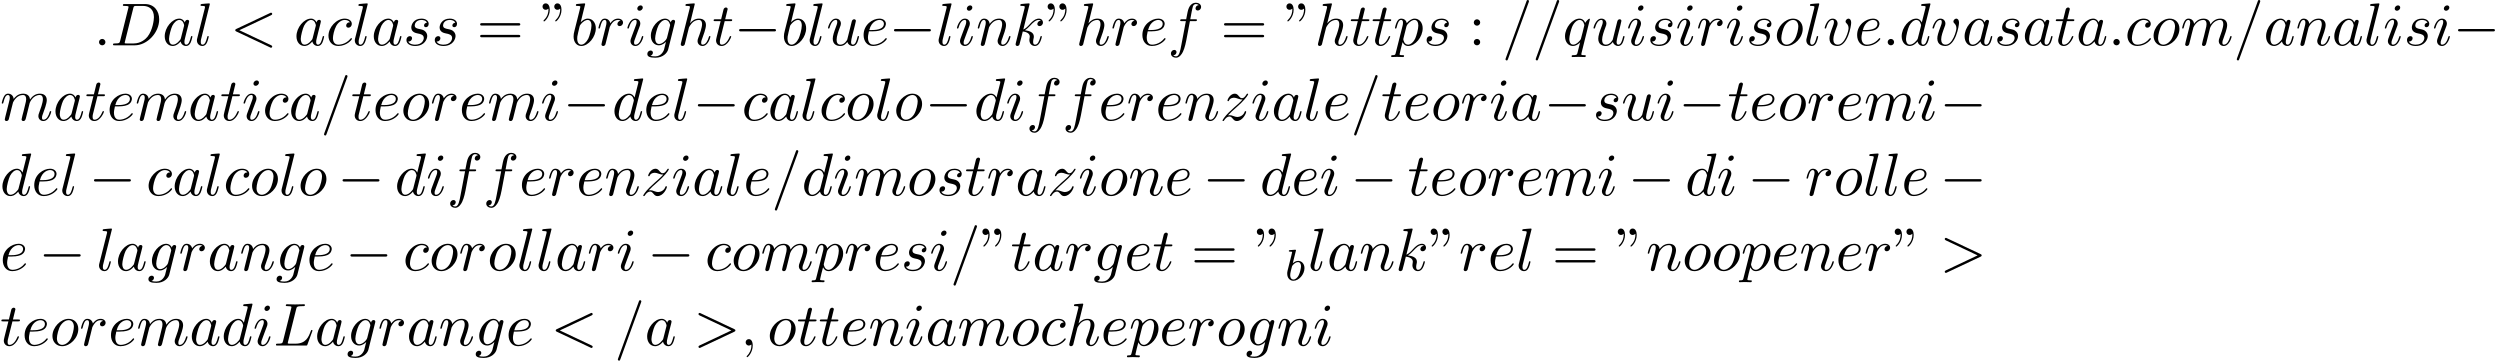 <?xml version='1.0' encoding='UTF-8'?>
<!-- This file was generated by dvisvgm 2.13.3 -->
<svg version='1.1' xmlns='http://www.w3.org/2000/svg' xmlns:xlink='http://www.w3.org/1999/xlink' width='451.316pt' height='65.106pt' viewBox='53.798 60.56 451.316 65.106'>
<defs>
<path id='g1-98' d='M1.945-5.292C1.953-5.308 1.977-5.412 1.977-5.42C1.977-5.46 1.945-5.531 1.849-5.531C1.817-5.531 1.57-5.507 1.387-5.491L.94-5.46C.765-5.444 .685-5.436 .685-5.292C.685-5.181 .797-5.181 .893-5.181C1.275-5.181 1.275-5.133 1.275-5.061C1.275-5.013 1.196-4.694 1.148-4.511L.454-1.737C.391-1.467 .391-1.347 .391-1.211C.391-.391 .893 .08 1.506 .08C2.487 .08 3.507-1.052 3.507-2.208C3.507-2.997 2.997-3.515 2.359-3.515C1.913-3.515 1.57-3.228 1.395-3.076L1.945-5.292ZM1.506-.143C1.219-.143 .933-.367 .933-.948C.933-1.164 .964-1.363 1.06-1.745C1.116-1.977 1.172-2.2 1.235-2.431C1.275-2.574 1.275-2.59 1.371-2.71C1.642-3.045 2-3.292 2.335-3.292C2.734-3.292 2.885-2.901 2.885-2.542C2.885-2.248 2.71-1.395 2.471-.925C2.264-.494 1.881-.143 1.506-.143Z'/>
<path id='g0-0' d='M7.189-2.509C7.375-2.509 7.571-2.509 7.571-2.727S7.375-2.945 7.189-2.945H1.287C1.102-2.945 .905-2.945 .905-2.727S1.102-2.509 1.287-2.509H7.189Z'/>
<path id='g2-58' d='M2.095-.578C2.095-.895 1.833-1.156 1.516-1.156S.938-.895 .938-.578S1.2 0 1.516 0S2.095-.262 2.095-.578Z'/>
<path id='g2-59' d='M2.215-.011C2.215-.731 1.942-1.156 1.516-1.156C1.156-1.156 .938-.884 .938-.578C.938-.284 1.156 0 1.516 0C1.647 0 1.789-.044 1.898-.142C1.931-.164 1.942-.175 1.953-.175S1.975-.164 1.975-.011C1.975 .796 1.593 1.451 1.233 1.811C1.113 1.931 1.113 1.953 1.113 1.985C1.113 2.062 1.167 2.105 1.222 2.105C1.342 2.105 2.215 1.265 2.215-.011Z'/>
<path id='g2-60' d='M7.364-5.433C7.495-5.498 7.571-5.553 7.571-5.673S7.473-5.891 7.353-5.891C7.32-5.891 7.298-5.891 7.156-5.815L1.113-2.967C.993-2.913 .905-2.858 .905-2.727S.993-2.542 1.113-2.487L7.156 .36C7.298 .436 7.32 .436 7.353 .436C7.473 .436 7.571 .338 7.571 .218S7.495 .044 7.364-.022L1.636-2.727L7.364-5.433Z'/>
<path id='g2-61' d='M4.789-7.767C4.844-7.909 4.844-7.953 4.844-7.964C4.844-8.084 4.745-8.182 4.625-8.182C4.549-8.182 4.473-8.149 4.44-8.084L.655 2.313C.6 2.455 .6 2.498 .6 2.509C.6 2.629 .698 2.727 .818 2.727C.96 2.727 .993 2.651 1.058 2.465L4.789-7.767Z'/>
<path id='g2-62' d='M7.364-2.487C7.484-2.542 7.571-2.596 7.571-2.727S7.484-2.913 7.364-2.967L1.32-5.815C1.178-5.891 1.156-5.891 1.124-5.891C1.004-5.891 .905-5.793 .905-5.673C.905-5.575 .96-5.509 1.113-5.433L6.84-2.727L1.113-.022C.96 .055 .905 .12 .905 .218C.905 .338 1.004 .436 1.124 .436C1.156 .436 1.178 .436 1.32 .36L7.364-2.487Z'/>
<path id='g2-68' d='M1.735-.851C1.625-.425 1.604-.338 .742-.338C.556-.338 .436-.338 .436-.131C.436 0 .535 0 .742 0H4.353C6.622 0 8.771-2.302 8.771-4.691C8.771-6.229 7.844-7.451 6.207-7.451H2.542C2.335-7.451 2.215-7.451 2.215-7.244C2.215-7.113 2.313-7.113 2.531-7.113C2.673-7.113 2.869-7.102 3-7.091C3.175-7.069 3.24-7.036 3.24-6.916C3.24-6.873 3.229-6.84 3.196-6.709L1.735-.851ZM4.091-6.698C4.189-7.08 4.211-7.113 4.68-7.113H5.847C6.916-7.113 7.822-6.535 7.822-5.095C7.822-4.56 7.604-2.771 6.676-1.571C6.36-1.167 5.498-.338 4.156-.338H2.924C2.771-.338 2.749-.338 2.684-.349C2.575-.36 2.542-.371 2.542-.458C2.542-.491 2.542-.513 2.596-.709L4.091-6.698Z'/>
<path id='g2-76' d='M4.08-6.6C4.178-6.993 4.211-7.113 5.236-7.113C5.564-7.113 5.651-7.113 5.651-7.32C5.651-7.451 5.531-7.451 5.476-7.451C5.116-7.451 4.222-7.418 3.862-7.418C3.535-7.418 2.738-7.451 2.411-7.451C2.335-7.451 2.204-7.451 2.204-7.233C2.204-7.113 2.302-7.113 2.509-7.113C2.531-7.113 2.738-7.113 2.924-7.091C3.12-7.069 3.218-7.058 3.218-6.916C3.218-6.873 3.207-6.84 3.175-6.709L1.713-.851C1.604-.425 1.582-.338 .72-.338C.535-.338 .425-.338 .425-.12C.425 0 .524 0 .72 0H5.771C6.033 0 6.044 0 6.109-.185L6.971-2.542C7.015-2.662 7.015-2.684 7.015-2.695C7.015-2.738 6.982-2.815 6.884-2.815S6.775-2.76 6.698-2.585C6.327-1.582 5.847-.338 3.96-.338H2.935C2.782-.338 2.76-.338 2.695-.349C2.585-.36 2.553-.371 2.553-.458C2.553-.491 2.553-.513 2.607-.709L4.08-6.6Z'/>
<path id='g2-97' d='M4.069-4.124C3.873-4.527 3.556-4.822 3.065-4.822C1.789-4.822 .436-3.218 .436-1.625C.436-.6 1.036 .12 1.887 .12C2.105 .12 2.651 .076 3.305-.698C3.393-.24 3.775 .12 4.298 .12C4.68 .12 4.931-.131 5.105-.48C5.291-.873 5.433-1.538 5.433-1.56C5.433-1.669 5.335-1.669 5.302-1.669C5.193-1.669 5.182-1.625 5.149-1.473C4.964-.764 4.767-.12 4.32-.12C4.025-.12 3.993-.404 3.993-.622C3.993-.862 4.015-.949 4.135-1.429C4.255-1.887 4.276-1.996 4.375-2.411L4.767-3.938C4.844-4.244 4.844-4.265 4.844-4.309C4.844-4.495 4.713-4.604 4.527-4.604C4.265-4.604 4.102-4.364 4.069-4.124ZM3.36-1.298C3.305-1.102 3.305-1.08 3.142-.895C2.662-.295 2.215-.12 1.909-.12C1.364-.12 1.211-.72 1.211-1.145C1.211-1.691 1.56-3.033 1.811-3.535C2.149-4.178 2.64-4.582 3.076-4.582C3.785-4.582 3.938-3.687 3.938-3.622S3.916-3.491 3.905-3.436L3.36-1.298Z'/>
<path id='g2-98' d='M2.607-7.451C2.607-7.462 2.607-7.571 2.465-7.571C2.215-7.571 1.418-7.484 1.135-7.462C1.047-7.451 .927-7.44 .927-7.244C.927-7.113 1.025-7.113 1.189-7.113C1.713-7.113 1.735-7.036 1.735-6.927C1.735-6.851 1.636-6.48 1.582-6.251L.687-2.695C.556-2.149 .513-1.975 .513-1.593C.513-.556 1.091 .12 1.898 .12C3.185 .12 4.527-1.505 4.527-3.076C4.527-4.069 3.949-4.822 3.076-4.822C2.575-4.822 2.127-4.505 1.8-4.167L2.607-7.451ZM1.582-3.327C1.647-3.567 1.647-3.589 1.745-3.709C2.28-4.418 2.771-4.582 3.055-4.582C3.447-4.582 3.742-4.255 3.742-3.556C3.742-2.913 3.382-1.658 3.185-1.244C2.825-.513 2.324-.12 1.898-.12C1.527-.12 1.167-.415 1.167-1.222C1.167-1.429 1.167-1.636 1.342-2.324L1.582-3.327Z'/>
<path id='g2-99' d='M4.32-4.145C4.145-4.145 3.993-4.145 3.84-3.993C3.665-3.829 3.644-3.644 3.644-3.567C3.644-3.305 3.84-3.185 4.047-3.185C4.364-3.185 4.658-3.447 4.658-3.884C4.658-4.418 4.145-4.822 3.371-4.822C1.898-4.822 .447-3.262 .447-1.724C.447-.742 1.08 .12 2.215 .12C3.775 .12 4.691-1.036 4.691-1.167C4.691-1.233 4.625-1.309 4.56-1.309C4.505-1.309 4.484-1.287 4.418-1.2C3.556-.12 2.367-.12 2.236-.12C1.549-.12 1.255-.655 1.255-1.309C1.255-1.756 1.473-2.815 1.844-3.491C2.182-4.113 2.782-4.582 3.382-4.582C3.753-4.582 4.167-4.44 4.32-4.145Z'/>
<path id='g2-100' d='M5.629-7.451C5.629-7.462 5.629-7.571 5.487-7.571C5.324-7.571 4.287-7.473 4.102-7.451C4.015-7.44 3.949-7.385 3.949-7.244C3.949-7.113 4.047-7.113 4.211-7.113C4.735-7.113 4.756-7.036 4.756-6.927L4.724-6.709L4.069-4.124C3.873-4.527 3.556-4.822 3.065-4.822C1.789-4.822 .436-3.218 .436-1.625C.436-.6 1.036 .12 1.887 .12C2.105 .12 2.651 .076 3.305-.698C3.393-.24 3.775 .12 4.298 .12C4.68 .12 4.931-.131 5.105-.48C5.291-.873 5.433-1.538 5.433-1.56C5.433-1.669 5.335-1.669 5.302-1.669C5.193-1.669 5.182-1.625 5.149-1.473C4.964-.764 4.767-.12 4.32-.12C4.025-.12 3.993-.404 3.993-.622C3.993-.884 4.015-.96 4.058-1.145L5.629-7.451ZM3.36-1.298C3.305-1.102 3.305-1.08 3.142-.895C2.662-.295 2.215-.12 1.909-.12C1.364-.12 1.211-.72 1.211-1.145C1.211-1.691 1.56-3.033 1.811-3.535C2.149-4.178 2.64-4.582 3.076-4.582C3.785-4.582 3.938-3.687 3.938-3.622S3.916-3.491 3.905-3.436L3.36-1.298Z'/>
<path id='g2-101' d='M2.04-2.52C2.356-2.52 3.164-2.542 3.709-2.771C4.473-3.098 4.527-3.742 4.527-3.895C4.527-4.375 4.113-4.822 3.36-4.822C2.149-4.822 .502-3.764 .502-1.855C.502-.742 1.145 .12 2.215 .12C3.775 .12 4.691-1.036 4.691-1.167C4.691-1.233 4.625-1.309 4.56-1.309C4.505-1.309 4.484-1.287 4.418-1.2C3.556-.12 2.367-.12 2.236-.12C1.385-.12 1.287-1.036 1.287-1.385C1.287-1.516 1.298-1.855 1.462-2.52H2.04ZM1.527-2.76C1.953-4.418 3.076-4.582 3.36-4.582C3.873-4.582 4.167-4.265 4.167-3.895C4.167-2.76 2.422-2.76 1.975-2.76H1.527Z'/>
<path id='g2-102' d='M4.004-4.364H4.942C5.16-4.364 5.269-4.364 5.269-4.582C5.269-4.702 5.16-4.702 4.975-4.702H4.069L4.298-5.945C4.342-6.175 4.495-6.949 4.56-7.08C4.658-7.287 4.844-7.451 5.073-7.451C5.116-7.451 5.4-7.451 5.607-7.255C5.127-7.211 5.018-6.829 5.018-6.665C5.018-6.415 5.215-6.284 5.422-6.284C5.705-6.284 6.022-6.524 6.022-6.938C6.022-7.44 5.52-7.691 5.073-7.691C4.702-7.691 4.015-7.495 3.687-6.415C3.622-6.185 3.589-6.076 3.327-4.702H2.575C2.367-4.702 2.247-4.702 2.247-4.495C2.247-4.364 2.345-4.364 2.553-4.364H3.273L2.455-.055C2.258 1.004 2.073 1.996 1.505 1.996C1.462 1.996 1.189 1.996 .982 1.8C1.484 1.767 1.582 1.375 1.582 1.211C1.582 .96 1.385 .829 1.178 .829C.895 .829 .578 1.069 .578 1.484C.578 1.975 1.058 2.236 1.505 2.236C2.105 2.236 2.542 1.593 2.738 1.178C3.087 .491 3.338-.829 3.349-.905L4.004-4.364Z'/>
<path id='g2-103' d='M5.138-4.113C5.149-4.178 5.171-4.233 5.171-4.309C5.171-4.495 5.04-4.604 4.855-4.604C4.745-4.604 4.451-4.527 4.407-4.135C4.211-4.538 3.829-4.822 3.393-4.822C2.149-4.822 .796-3.295 .796-1.724C.796-.644 1.462 0 2.247 0C2.891 0 3.404-.513 3.513-.633L3.524-.622C3.295 .349 3.164 .796 3.164 .818C3.12 .916 2.749 1.996 1.593 1.996C1.385 1.996 1.025 1.985 .72 1.887C1.047 1.789 1.167 1.505 1.167 1.32C1.167 1.145 1.047 .938 .753 .938C.513 .938 .164 1.135 .164 1.571C.164 2.018 .567 2.236 1.615 2.236C2.978 2.236 3.764 1.385 3.927 .731L5.138-4.113ZM3.72-1.396C3.655-1.113 3.404-.84 3.164-.633C2.935-.436 2.596-.24 2.28-.24C1.735-.24 1.571-.807 1.571-1.244C1.571-1.767 1.887-3.055 2.182-3.611C2.476-4.145 2.945-4.582 3.404-4.582C4.124-4.582 4.276-3.698 4.276-3.644S4.255-3.524 4.244-3.48L3.72-1.396Z'/>
<path id='g2-104' d='M3.131-7.451C3.131-7.462 3.131-7.571 2.989-7.571C2.738-7.571 1.942-7.484 1.658-7.462C1.571-7.451 1.451-7.44 1.451-7.244C1.451-7.113 1.549-7.113 1.713-7.113C2.236-7.113 2.258-7.036 2.258-6.927L2.225-6.709L.644-.425C.6-.273 .6-.251 .6-.185C.6 .065 .818 .12 .916 .12C1.091 .12 1.265-.011 1.32-.164L1.527-.993L1.767-1.975C1.833-2.215 1.898-2.455 1.953-2.705C1.975-2.771 2.062-3.131 2.073-3.196C2.105-3.295 2.444-3.905 2.815-4.2C3.055-4.375 3.393-4.582 3.862-4.582S4.451-4.211 4.451-3.818C4.451-3.229 4.036-2.04 3.775-1.375C3.687-1.124 3.633-.993 3.633-.775C3.633-.262 4.015 .12 4.527 .12C5.553 .12 5.956-1.473 5.956-1.56C5.956-1.669 5.858-1.669 5.825-1.669C5.716-1.669 5.716-1.636 5.662-1.473C5.498-.895 5.149-.12 4.549-.12C4.364-.12 4.287-.229 4.287-.48C4.287-.753 4.385-1.015 4.484-1.255C4.658-1.724 5.149-3.022 5.149-3.655C5.149-4.364 4.713-4.822 3.895-4.822C3.207-4.822 2.684-4.484 2.28-3.982L3.131-7.451Z'/>
<path id='g2-105' d='M3.098-6.818C3.098-7.036 2.945-7.211 2.695-7.211C2.4-7.211 2.105-6.927 2.105-6.633C2.105-6.425 2.258-6.24 2.52-6.24C2.771-6.24 3.098-6.491 3.098-6.818ZM2.269-2.716C2.4-3.033 2.4-3.055 2.509-3.349C2.596-3.567 2.651-3.72 2.651-3.927C2.651-4.418 2.302-4.822 1.756-4.822C.731-4.822 .316-3.24 .316-3.142C.316-3.033 .425-3.033 .447-3.033C.556-3.033 .567-3.055 .622-3.229C.916-4.255 1.353-4.582 1.724-4.582C1.811-4.582 1.996-4.582 1.996-4.233C1.996-4.004 1.92-3.775 1.876-3.665C1.789-3.382 1.298-2.116 1.124-1.647C1.015-1.364 .873-1.004 .873-.775C.873-.262 1.244 .12 1.767 .12C2.793 .12 3.196-1.462 3.196-1.56C3.196-1.669 3.098-1.669 3.065-1.669C2.956-1.669 2.956-1.636 2.902-1.473C2.705-.785 2.345-.12 1.789-.12C1.604-.12 1.527-.229 1.527-.48C1.527-.753 1.593-.905 1.844-1.571L2.269-2.716Z'/>
<path id='g2-107' d='M3.131-7.451C3.131-7.462 3.131-7.571 2.989-7.571C2.738-7.571 1.942-7.484 1.658-7.462C1.571-7.451 1.451-7.44 1.451-7.244C1.451-7.113 1.549-7.113 1.713-7.113C2.236-7.113 2.258-7.036 2.258-6.927L2.225-6.709L.644-.425C.6-.273 .6-.251 .6-.185C.6 .065 .818 .12 .916 .12C1.058 .12 1.222 .022 1.287-.109C1.342-.207 1.833-2.225 1.898-2.498C2.269-2.465 3.164-2.291 3.164-1.571C3.164-1.495 3.164-1.451 3.131-1.342C3.109-1.211 3.087-1.08 3.087-.96C3.087-.316 3.524 .12 4.091 .12C4.418 .12 4.713-.055 4.953-.458C5.225-.938 5.345-1.538 5.345-1.56C5.345-1.669 5.247-1.669 5.215-1.669C5.105-1.669 5.095-1.625 5.062-1.473C4.844-.676 4.593-.12 4.113-.12C3.905-.12 3.764-.24 3.764-.633C3.764-.818 3.807-1.069 3.851-1.244C3.895-1.429 3.895-1.473 3.895-1.582C3.895-2.291 3.207-2.607 2.28-2.727C2.618-2.924 2.967-3.273 3.218-3.535C3.742-4.113 4.244-4.582 4.778-4.582C4.844-4.582 4.855-4.582 4.876-4.571C5.007-4.549 5.018-4.549 5.105-4.484C5.127-4.473 5.127-4.462 5.149-4.44C4.625-4.407 4.527-3.982 4.527-3.851C4.527-3.676 4.647-3.469 4.942-3.469C5.225-3.469 5.542-3.709 5.542-4.135C5.542-4.462 5.291-4.822 4.8-4.822C4.495-4.822 3.993-4.735 3.207-3.862C2.836-3.447 2.411-3.011 1.996-2.847L3.131-7.451Z'/>
<path id='g2-108' d='M2.815-7.451C2.815-7.462 2.815-7.571 2.673-7.571C2.422-7.571 1.625-7.484 1.342-7.462C1.255-7.451 1.135-7.44 1.135-7.233C1.135-7.113 1.244-7.113 1.407-7.113C1.931-7.113 1.942-7.015 1.942-6.927L1.909-6.709L.535-1.255C.502-1.135 .48-1.058 .48-.884C.48-.262 .96 .12 1.473 .12C1.833 .12 2.105-.098 2.291-.491C2.487-.905 2.618-1.538 2.618-1.56C2.618-1.669 2.52-1.669 2.487-1.669C2.378-1.669 2.367-1.625 2.335-1.473C2.149-.764 1.942-.12 1.505-.12C1.178-.12 1.178-.469 1.178-.622C1.178-.884 1.189-.938 1.244-1.145L2.815-7.451Z'/>
<path id='g2-109' d='M.96-.644C.927-.48 .862-.229 .862-.175C.862 .022 1.015 .12 1.178 .12C1.309 .12 1.505 .033 1.582-.185C1.593-.207 1.724-.72 1.789-.993L2.029-1.975C2.095-2.215 2.16-2.455 2.215-2.705C2.258-2.891 2.345-3.207 2.356-3.251C2.52-3.589 3.098-4.582 4.135-4.582C4.625-4.582 4.724-4.178 4.724-3.818C4.724-3.545 4.647-3.24 4.56-2.913L4.255-1.647L4.036-.818C3.993-.6 3.895-.229 3.895-.175C3.895 .022 4.047 .12 4.211 .12C4.549 .12 4.615-.153 4.702-.502C4.855-1.113 5.258-2.705 5.356-3.131C5.389-3.273 5.967-4.582 7.156-4.582C7.625-4.582 7.745-4.211 7.745-3.818C7.745-3.196 7.287-1.953 7.069-1.375C6.971-1.113 6.927-.993 6.927-.775C6.927-.262 7.309 .12 7.822 .12C8.847 .12 9.251-1.473 9.251-1.56C9.251-1.669 9.153-1.669 9.12-1.669C9.011-1.669 9.011-1.636 8.956-1.473C8.793-.895 8.444-.12 7.844-.12C7.658-.12 7.582-.229 7.582-.48C7.582-.753 7.68-1.015 7.778-1.255C7.985-1.822 8.444-3.033 8.444-3.655C8.444-4.364 8.007-4.822 7.189-4.822S5.815-4.342 5.411-3.764C5.4-3.905 5.367-4.276 5.062-4.538C4.789-4.767 4.44-4.822 4.167-4.822C3.185-4.822 2.651-4.124 2.465-3.873C2.411-4.495 1.953-4.822 1.462-4.822C.96-4.822 .753-4.396 .655-4.2C.458-3.818 .316-3.175 .316-3.142C.316-3.033 .425-3.033 .447-3.033C.556-3.033 .567-3.044 .633-3.284C.818-4.058 1.036-4.582 1.429-4.582C1.604-4.582 1.767-4.495 1.767-4.08C1.767-3.851 1.735-3.731 1.593-3.164L.96-.644Z'/>
<path id='g2-110' d='M.96-.644C.927-.48 .862-.229 .862-.175C.862 .022 1.015 .12 1.178 .12C1.309 .12 1.505 .033 1.582-.185C1.593-.207 1.724-.72 1.789-.993L2.029-1.975C2.095-2.215 2.16-2.455 2.215-2.705C2.258-2.891 2.345-3.207 2.356-3.251C2.52-3.589 3.098-4.582 4.135-4.582C4.625-4.582 4.724-4.178 4.724-3.818C4.724-3.142 4.189-1.745 4.015-1.276C3.916-1.025 3.905-.895 3.905-.775C3.905-.262 4.287 .12 4.8 .12C5.825 .12 6.229-1.473 6.229-1.56C6.229-1.669 6.131-1.669 6.098-1.669C5.989-1.669 5.989-1.636 5.935-1.473C5.716-.731 5.356-.12 4.822-.12C4.636-.12 4.56-.229 4.56-.48C4.56-.753 4.658-1.015 4.756-1.255C4.964-1.833 5.422-3.033 5.422-3.655C5.422-4.385 4.953-4.822 4.167-4.822C3.185-4.822 2.651-4.124 2.465-3.873C2.411-4.484 1.964-4.822 1.462-4.822S.753-4.396 .644-4.2C.469-3.829 .316-3.185 .316-3.142C.316-3.033 .425-3.033 .447-3.033C.556-3.033 .567-3.044 .633-3.284C.818-4.058 1.036-4.582 1.429-4.582C1.647-4.582 1.767-4.44 1.767-4.08C1.767-3.851 1.735-3.731 1.593-3.164L.96-.644Z'/>
<path id='g2-111' d='M5.116-2.978C5.116-4.113 4.353-4.822 3.371-4.822C1.909-4.822 .447-3.273 .447-1.724C.447-.644 1.178 .12 2.193 .12C3.644 .12 5.116-1.385 5.116-2.978ZM2.204-.12C1.735-.12 1.255-.458 1.255-1.309C1.255-1.844 1.538-3.022 1.887-3.578C2.433-4.418 3.055-4.582 3.36-4.582C3.993-4.582 4.32-4.058 4.32-3.404C4.32-2.978 4.102-1.833 3.687-1.124C3.305-.491 2.705-.12 2.204-.12Z'/>
<path id='g2-112' d='M.491 1.331C.404 1.702 .382 1.778-.098 1.778C-.229 1.778-.349 1.778-.349 1.985C-.349 2.073-.295 2.116-.207 2.116C.087 2.116 .404 2.084 .709 2.084C1.069 2.084 1.44 2.116 1.789 2.116C1.844 2.116 1.985 2.116 1.985 1.898C1.985 1.778 1.876 1.778 1.724 1.778C1.178 1.778 1.178 1.702 1.178 1.604C1.178 1.473 1.636-.305 1.713-.578C1.855-.262 2.16 .12 2.716 .12C3.982 .12 5.345-1.473 5.345-3.076C5.345-4.102 4.724-4.822 3.895-4.822C3.349-4.822 2.825-4.429 2.465-4.004C2.356-4.593 1.887-4.822 1.484-4.822C.982-4.822 .775-4.396 .676-4.2C.48-3.829 .338-3.175 .338-3.142C.338-3.033 .447-3.033 .469-3.033C.578-3.033 .589-3.044 .655-3.284C.84-4.058 1.058-4.582 1.451-4.582C1.636-4.582 1.789-4.495 1.789-4.08C1.789-3.829 1.756-3.709 1.713-3.524L.491 1.331ZM2.411-3.404C2.487-3.698 2.782-4.004 2.978-4.167C3.36-4.505 3.676-4.582 3.862-4.582C4.298-4.582 4.56-4.2 4.56-3.556S4.2-1.658 4.004-1.244C3.633-.48 3.109-.12 2.705-.12C1.985-.12 1.844-1.025 1.844-1.091C1.844-1.113 1.844-1.135 1.876-1.265L2.411-3.404Z'/>
<path id='g2-113' d='M4.931-4.702C4.931-4.745 4.898-4.811 4.822-4.811C4.702-4.811 4.265-4.375 4.08-4.058C3.84-4.647 3.415-4.822 3.065-4.822C1.778-4.822 .436-3.207 .436-1.625C.436-.556 1.08 .12 1.876 .12C2.345 .12 2.771-.142 3.164-.535C3.065-.153 2.705 1.32 2.673 1.418C2.585 1.724 2.498 1.767 1.887 1.778C1.745 1.778 1.636 1.778 1.636 1.996C1.636 2.007 1.636 2.116 1.778 2.116C2.127 2.116 2.509 2.084 2.869 2.084C3.24 2.084 3.633 2.116 3.993 2.116C4.047 2.116 4.189 2.116 4.189 1.898C4.189 1.778 4.08 1.778 3.905 1.778C3.382 1.778 3.382 1.702 3.382 1.604C3.382 1.527 3.404 1.462 3.425 1.364L4.931-4.702ZM1.909-.12C1.255-.12 1.211-.96 1.211-1.145C1.211-1.669 1.527-2.858 1.713-3.316C2.051-4.124 2.618-4.582 3.065-4.582C3.775-4.582 3.927-3.698 3.927-3.622C3.927-3.556 3.327-1.167 3.295-1.124C3.131-.818 2.52-.12 1.909-.12Z'/>
<path id='g2-114' d='M.96-.644C.927-.48 .862-.229 .862-.175C.862 .022 1.015 .12 1.178 .12C1.309 .12 1.505 .033 1.582-.185C1.604-.229 1.975-1.713 2.018-1.909C2.105-2.269 2.302-3.033 2.367-3.327C2.411-3.469 2.716-3.982 2.978-4.222C3.065-4.298 3.382-4.582 3.851-4.582C4.135-4.582 4.298-4.451 4.309-4.451C3.982-4.396 3.742-4.135 3.742-3.851C3.742-3.676 3.862-3.469 4.156-3.469S4.756-3.72 4.756-4.113C4.756-4.495 4.407-4.822 3.851-4.822C3.142-4.822 2.662-4.287 2.455-3.982C2.367-4.473 1.975-4.822 1.462-4.822C.96-4.822 .753-4.396 .655-4.2C.458-3.829 .316-3.175 .316-3.142C.316-3.033 .425-3.033 .447-3.033C.556-3.033 .567-3.044 .633-3.284C.818-4.058 1.036-4.582 1.429-4.582C1.615-4.582 1.767-4.495 1.767-4.08C1.767-3.851 1.735-3.731 1.593-3.164L.96-.644Z'/>
<path id='g2-115' d='M4.265-4.08C3.96-4.069 3.742-3.829 3.742-3.589C3.742-3.436 3.84-3.273 4.08-3.273S4.582-3.458 4.582-3.884C4.582-4.375 4.113-4.822 3.284-4.822C1.844-4.822 1.44-3.709 1.44-3.229C1.44-2.378 2.247-2.215 2.564-2.149C3.131-2.04 3.698-1.92 3.698-1.32C3.698-1.036 3.447-.12 2.138-.12C1.985-.12 1.145-.12 .895-.698C1.309-.644 1.582-.971 1.582-1.276C1.582-1.527 1.407-1.658 1.178-1.658C.895-1.658 .567-1.429 .567-.938C.567-.316 1.189 .12 2.127 .12C3.895 .12 4.32-1.2 4.32-1.691C4.32-2.084 4.113-2.356 3.982-2.487C3.687-2.793 3.371-2.847 2.891-2.945C2.498-3.033 2.062-3.109 2.062-3.6C2.062-3.916 2.324-4.582 3.284-4.582C3.556-4.582 4.102-4.505 4.265-4.08Z'/>
<path id='g2-116' d='M2.247-4.364H3.273C3.491-4.364 3.6-4.364 3.6-4.582C3.6-4.702 3.491-4.702 3.295-4.702H2.335C2.727-6.251 2.782-6.469 2.782-6.535C2.782-6.72 2.651-6.829 2.465-6.829C2.433-6.829 2.127-6.818 2.029-6.436L1.604-4.702H.578C.36-4.702 .251-4.702 .251-4.495C.251-4.364 .338-4.364 .556-4.364H1.516C.731-1.265 .687-1.08 .687-.884C.687-.295 1.102 .12 1.691 .12C2.804 .12 3.425-1.473 3.425-1.56C3.425-1.669 3.338-1.669 3.295-1.669C3.196-1.669 3.185-1.636 3.131-1.516C2.662-.382 2.084-.12 1.713-.12C1.484-.12 1.375-.262 1.375-.622C1.375-.884 1.396-.96 1.44-1.145L2.247-4.364Z'/>
<path id='g2-117' d='M3.818-.611C3.938-.164 4.32 .12 4.789 .12C5.171 .12 5.422-.131 5.596-.48C5.782-.873 5.924-1.538 5.924-1.56C5.924-1.669 5.825-1.669 5.793-1.669C5.684-1.669 5.673-1.625 5.64-1.473C5.487-.862 5.28-.12 4.822-.12C4.593-.12 4.484-.262 4.484-.622C4.484-.862 4.615-1.375 4.702-1.756L5.007-2.935C5.04-3.098 5.149-3.513 5.193-3.676C5.247-3.927 5.356-4.342 5.356-4.407C5.356-4.604 5.204-4.702 5.04-4.702C4.985-4.702 4.702-4.691 4.615-4.32C4.407-3.524 3.927-1.615 3.796-1.036C3.785-.993 3.349-.12 2.553-.12C1.985-.12 1.876-.611 1.876-1.015C1.876-1.625 2.182-2.487 2.465-3.24C2.596-3.567 2.651-3.72 2.651-3.927C2.651-4.418 2.302-4.822 1.756-4.822C.72-4.822 .316-3.24 .316-3.142C.316-3.033 .425-3.033 .447-3.033C.556-3.033 .567-3.055 .622-3.229C.895-4.178 1.309-4.582 1.724-4.582C1.822-4.582 1.996-4.571 1.996-4.222C1.996-3.96 1.876-3.644 1.811-3.48C1.407-2.4 1.178-1.724 1.178-1.189C1.178-.153 1.931 .12 2.52 .12C3.24 .12 3.633-.371 3.818-.611Z'/>
<path id='g2-118' d='M5.105-4.058C5.105-4.647 4.822-4.822 4.625-4.822C4.353-4.822 4.091-4.538 4.091-4.298C4.091-4.156 4.145-4.091 4.265-3.971C4.495-3.753 4.636-3.469 4.636-3.076C4.636-2.618 3.971-.12 2.695-.12C2.138-.12 1.887-.502 1.887-1.069C1.887-1.68 2.182-2.476 2.52-3.382C2.596-3.567 2.651-3.72 2.651-3.927C2.651-4.418 2.302-4.822 1.756-4.822C.731-4.822 .316-3.24 .316-3.142C.316-3.033 .425-3.033 .447-3.033C.556-3.033 .567-3.055 .622-3.229C.938-4.331 1.407-4.582 1.724-4.582C1.811-4.582 1.996-4.582 1.996-4.233C1.996-3.96 1.887-3.665 1.811-3.469C1.331-2.204 1.189-1.702 1.189-1.233C1.189-.055 2.149 .12 2.651 .12C4.484 .12 5.105-3.491 5.105-4.058Z'/>
<path id='g2-122' d='M1.451-.905C2.04-1.538 2.356-1.811 2.749-2.149C2.749-2.16 3.425-2.738 3.818-3.131C4.855-4.145 5.095-4.669 5.095-4.713C5.095-4.822 4.996-4.822 4.975-4.822C4.898-4.822 4.865-4.8 4.811-4.702C4.484-4.178 4.255-4.004 3.993-4.004S3.6-4.167 3.436-4.353C3.229-4.604 3.044-4.822 2.684-4.822C1.865-4.822 1.364-3.807 1.364-3.578C1.364-3.524 1.396-3.458 1.495-3.458S1.615-3.513 1.636-3.578C1.844-4.08 2.476-4.091 2.564-4.091C2.793-4.091 3-4.015 3.251-3.927C3.687-3.764 3.807-3.764 4.091-3.764C3.698-3.295 2.782-2.509 2.575-2.335L1.593-1.418C.851-.687 .469-.065 .469 .011C.469 .12 .578 .12 .6 .12C.687 .12 .709 .098 .775-.022C1.025-.404 1.353-.698 1.702-.698C1.953-.698 2.062-.6 2.335-.284C2.52-.055 2.716 .12 3.033 .12C4.113 .12 4.745-1.265 4.745-1.56C4.745-1.615 4.702-1.669 4.615-1.669C4.516-1.669 4.495-1.604 4.462-1.527C4.211-.818 3.513-.611 3.153-.611C2.935-.611 2.738-.676 2.509-.753C2.138-.895 1.975-.938 1.745-.938C1.724-.938 1.549-.938 1.451-.905Z'/>
<path id='g3-34' d='M1.669-6.425C1.669-7.08 1.407-7.571 .938-7.571C.556-7.571 .36-7.276 .36-6.993S.545-6.415 .938-6.415C1.156-6.415 1.309-6.524 1.375-6.589C1.385-6.611 1.396-6.622 1.407-6.622C1.429-6.622 1.429-6.469 1.429-6.425C1.429-6.076 1.353-5.291 .665-4.615C.535-4.484 .535-4.462 .535-4.429C.535-4.353 .589-4.309 .644-4.309C.764-4.309 1.669-5.138 1.669-6.425ZM3.785-6.425C3.785-7.08 3.524-7.571 3.055-7.571C2.673-7.571 2.476-7.276 2.476-6.993S2.662-6.415 3.055-6.415C3.273-6.415 3.425-6.524 3.491-6.589C3.502-6.611 3.513-6.622 3.524-6.622C3.545-6.622 3.545-6.469 3.545-6.425C3.545-6.076 3.469-5.291 2.782-4.615C2.651-4.484 2.651-4.462 2.651-4.429C2.651-4.353 2.705-4.309 2.76-4.309C2.88-4.309 3.785-5.138 3.785-6.425Z'/>
<path id='g3-58' d='M2.095-4.124C2.095-4.44 1.833-4.702 1.516-4.702S.938-4.44 .938-4.124S1.2-3.545 1.516-3.545S2.095-3.807 2.095-4.124ZM2.095-.578C2.095-.895 1.833-1.156 1.516-1.156S.938-.895 .938-.578S1.2 0 1.516 0S2.095-.262 2.095-.578Z'/>
<path id='g3-61' d='M7.495-3.567C7.658-3.567 7.865-3.567 7.865-3.785S7.658-4.004 7.505-4.004H.971C.818-4.004 .611-4.004 .611-3.785S.818-3.567 .982-3.567H7.495ZM7.505-1.451C7.658-1.451 7.865-1.451 7.865-1.669S7.658-1.887 7.495-1.887H.982C.818-1.887 .611-1.887 .611-1.669S.818-1.451 .971-1.451H7.505Z'/>
</defs>
<g id='page1'>
<use x='70.735' y='68.742' xlink:href='#g2-58'/>
<use x='73.765' y='68.742' xlink:href='#g2-68'/>
<use x='83.1' y='68.742' xlink:href='#g2-97'/>
<use x='88.866' y='68.742' xlink:href='#g2-108'/>
<use x='95.366' y='68.742' xlink:href='#g2-60'/>
<use x='106.881' y='68.742' xlink:href='#g2-97'/>
<use x='112.648' y='68.742' xlink:href='#g2-99'/>
<use x='117.369' y='68.742' xlink:href='#g2-108'/>
<use x='120.839' y='68.742' xlink:href='#g2-97'/>
<use x='126.605' y='68.742' xlink:href='#g2-115'/>
<use x='131.719' y='68.742' xlink:href='#g2-115'/>
<use x='139.863' y='68.742' xlink:href='#g3-61'/>
<use x='151.378' y='68.742' xlink:href='#g3-34'/>
<use x='156.832' y='68.742' xlink:href='#g2-98'/>
<use x='161.514' y='68.742' xlink:href='#g2-114'/>
<use x='166.739' y='68.742' xlink:href='#g2-105'/>
<use x='170.497' y='68.742' xlink:href='#g2-103'/>
<use x='176.092' y='68.742' xlink:href='#g2-104'/>
<use x='182.377' y='68.742' xlink:href='#g2-116'/>
<use x='186.317' y='68.742' xlink:href='#g0-0'/>
<use x='194.801' y='68.742' xlink:href='#g2-98'/>
<use x='199.483' y='68.742' xlink:href='#g2-108'/>
<use x='202.953' y='68.742' xlink:href='#g2-117'/>
<use x='209.198' y='68.742' xlink:href='#g2-101'/>
<use x='214.278' y='68.742' xlink:href='#g0-0'/>
<use x='222.762' y='68.742' xlink:href='#g2-108'/>
<use x='226.232' y='68.742' xlink:href='#g2-105'/>
<use x='229.99' y='68.742' xlink:href='#g2-110'/>
<use x='236.538' y='68.742' xlink:href='#g2-107'/>
<use x='242.561' y='68.742' xlink:href='#g3-34'/>
<use x='248.016' y='68.742' xlink:href='#g2-104'/>
<use x='254.301' y='68.742' xlink:href='#g2-114'/>
<use x='259.526' y='68.742' xlink:href='#g2-101'/>
<use x='264.606' y='68.742' xlink:href='#g2-102'/>
<use x='274.151' y='68.742' xlink:href='#g3-61'/>
<use x='285.666' y='68.742' xlink:href='#g3-34'/>
<use x='291.121' y='68.742' xlink:href='#g2-104'/>
<use x='297.406' y='68.742' xlink:href='#g2-116'/>
<use x='301.345' y='68.742' xlink:href='#g2-116'/>
<use x='305.285' y='68.742' xlink:href='#g2-112'/>
<use x='310.773' y='68.742' xlink:href='#g2-115'/>
<use x='318.917' y='68.742' xlink:href='#g3-58'/>
<use x='324.978' y='68.742' xlink:href='#g2-61'/>
<use x='330.432' y='68.742' xlink:href='#g2-61'/>
<use x='335.887' y='68.742' xlink:href='#g2-113'/>
<use x='341.148' y='68.742' xlink:href='#g2-117'/>
<use x='347.393' y='68.742' xlink:href='#g2-105'/>
<use x='351.152' y='68.742' xlink:href='#g2-115'/>
<use x='356.265' y='68.742' xlink:href='#g2-105'/>
<use x='360.024' y='68.742' xlink:href='#g2-114'/>
<use x='365.248' y='68.742' xlink:href='#g2-105'/>
<use x='369.007' y='68.742' xlink:href='#g2-115'/>
<use x='374.12' y='68.742' xlink:href='#g2-111'/>
<use x='379.408' y='68.742' xlink:href='#g2-108'/>
<use x='382.878' y='68.742' xlink:href='#g2-118'/>
<use x='388.557' y='68.742' xlink:href='#g2-101'/>
<use x='393.637' y='68.742' xlink:href='#g2-58'/>
<use x='396.667' y='68.742' xlink:href='#g2-100'/>
<use x='402.345' y='68.742' xlink:href='#g2-118'/>
<use x='408.025' y='68.742' xlink:href='#g2-97'/>
<use x='413.791' y='68.742' xlink:href='#g2-115'/>
<use x='418.905' y='68.742' xlink:href='#g2-97'/>
<use x='424.671' y='68.742' xlink:href='#g2-116'/>
<use x='428.61' y='68.742' xlink:href='#g2-97'/>
<use x='434.377' y='68.742' xlink:href='#g2-58'/>
<use x='437.407' y='68.742' xlink:href='#g2-99'/>
<use x='442.128' y='68.742' xlink:href='#g2-111'/>
<use x='447.416' y='68.742' xlink:href='#g2-109'/>
<use x='456.994' y='68.742' xlink:href='#g2-61'/>
<use x='462.449' y='68.742' xlink:href='#g2-97'/>
<use x='468.215' y='68.742' xlink:href='#g2-110'/>
<use x='474.763' y='68.742' xlink:href='#g2-97'/>
<use x='480.53' y='68.742' xlink:href='#g2-108'/>
<use x='484' y='68.742' xlink:href='#g2-105'/>
<use x='487.758' y='68.742' xlink:href='#g2-115'/>
<use x='492.872' y='68.742' xlink:href='#g2-105'/>
<use x='496.63' y='68.742' xlink:href='#g0-0'/>
<use x='53.798' y='82.291' xlink:href='#g2-109'/>
<use x='63.377' y='82.291' xlink:href='#g2-97'/>
<use x='69.143' y='82.291' xlink:href='#g2-116'/>
<use x='73.082' y='82.291' xlink:href='#g2-101'/>
<use x='78.162' y='82.291' xlink:href='#g2-109'/>
<use x='87.74' y='82.291' xlink:href='#g2-97'/>
<use x='93.507' y='82.291' xlink:href='#g2-116'/>
<use x='97.446' y='82.291' xlink:href='#g2-105'/>
<use x='101.204' y='82.291' xlink:href='#g2-99'/>
<use x='105.925' y='82.291' xlink:href='#g2-97'/>
<use x='111.692' y='82.291' xlink:href='#g2-61'/>
<use x='117.146' y='82.291' xlink:href='#g2-116'/>
<use x='121.086' y='82.291' xlink:href='#g2-101'/>
<use x='126.165' y='82.291' xlink:href='#g2-111'/>
<use x='131.453' y='82.291' xlink:href='#g2-114'/>
<use x='136.678' y='82.291' xlink:href='#g2-101'/>
<use x='141.758' y='82.291' xlink:href='#g2-109'/>
<use x='151.336' y='82.291' xlink:href='#g2-105'/>
<use x='155.449' y='82.291' xlink:href='#g0-0'/>
<use x='164.288' y='82.291' xlink:href='#g2-100'/>
<use x='169.966' y='82.291' xlink:href='#g2-101'/>
<use x='175.045' y='82.291' xlink:href='#g2-108'/>
<use x='178.87' y='82.291' xlink:href='#g0-0'/>
<use x='187.709' y='82.291' xlink:href='#g2-99'/>
<use x='192.43' y='82.291' xlink:href='#g2-97'/>
<use x='198.196' y='82.291' xlink:href='#g2-108'/>
<use x='201.666' y='82.291' xlink:href='#g2-99'/>
<use x='206.387' y='82.291' xlink:href='#g2-111'/>
<use x='211.675' y='82.291' xlink:href='#g2-108'/>
<use x='215.144' y='82.291' xlink:href='#g2-111'/>
<use x='220.787' y='82.291' xlink:href='#g0-0'/>
<use x='229.626' y='82.291' xlink:href='#g2-100'/>
<use x='235.304' y='82.291' xlink:href='#g2-105'/>
<use x='239.062' y='82.291' xlink:href='#g2-102'/>
<use x='245.577' y='82.291' xlink:href='#g2-102'/>
<use x='252.093' y='82.291' xlink:href='#g2-101'/>
<use x='257.172' y='82.291' xlink:href='#g2-114'/>
<use x='262.397' y='82.291' xlink:href='#g2-101'/>
<use x='267.476' y='82.291' xlink:href='#g2-110'/>
<use x='274.025' y='82.291' xlink:href='#g2-122'/>
<use x='279.578' y='82.291' xlink:href='#g2-105'/>
<use x='283.336' y='82.291' xlink:href='#g2-97'/>
<use x='289.102' y='82.291' xlink:href='#g2-108'/>
<use x='292.572' y='82.291' xlink:href='#g2-101'/>
<use x='297.652' y='82.291' xlink:href='#g2-61'/>
<use x='303.106' y='82.291' xlink:href='#g2-116'/>
<use x='307.046' y='82.291' xlink:href='#g2-101'/>
<use x='312.125' y='82.291' xlink:href='#g2-111'/>
<use x='317.413' y='82.291' xlink:href='#g2-114'/>
<use x='322.638' y='82.291' xlink:href='#g2-105'/>
<use x='326.396' y='82.291' xlink:href='#g2-97'/>
<use x='332.517' y='82.291' xlink:href='#g0-0'/>
<use x='341.356' y='82.291' xlink:href='#g2-115'/>
<use x='346.47' y='82.291' xlink:href='#g2-117'/>
<use x='352.715' y='82.291' xlink:href='#g2-105'/>
<use x='356.827' y='82.291' xlink:href='#g0-0'/>
<use x='365.667' y='82.291' xlink:href='#g2-116'/>
<use x='369.606' y='82.291' xlink:href='#g2-101'/>
<use x='374.686' y='82.291' xlink:href='#g2-111'/>
<use x='379.973' y='82.291' xlink:href='#g2-114'/>
<use x='385.198' y='82.291' xlink:href='#g2-101'/>
<use x='390.278' y='82.291' xlink:href='#g2-109'/>
<use x='399.856' y='82.291' xlink:href='#g2-105'/>
<use x='403.969' y='82.291' xlink:href='#g0-0'/>
<use x='53.798' y='95.841' xlink:href='#g2-100'/>
<use x='59.476' y='95.841' xlink:href='#g2-101'/>
<use x='64.556' y='95.841' xlink:href='#g2-108'/>
<use x='69.858' y='95.841' xlink:href='#g0-0'/>
<use x='80.176' y='95.841' xlink:href='#g2-99'/>
<use x='84.897' y='95.841' xlink:href='#g2-97'/>
<use x='90.663' y='95.841' xlink:href='#g2-108'/>
<use x='94.133' y='95.841' xlink:href='#g2-99'/>
<use x='98.854' y='95.841' xlink:href='#g2-111'/>
<use x='104.142' y='95.841' xlink:href='#g2-108'/>
<use x='107.611' y='95.841' xlink:href='#g2-111'/>
<use x='114.732' y='95.841' xlink:href='#g0-0'/>
<use x='125.05' y='95.841' xlink:href='#g2-100'/>
<use x='130.728' y='95.841' xlink:href='#g2-105'/>
<use x='134.486' y='95.841' xlink:href='#g2-102'/>
<use x='141.001' y='95.841' xlink:href='#g2-102'/>
<use x='147.516' y='95.841' xlink:href='#g2-101'/>
<use x='152.596' y='95.841' xlink:href='#g2-114'/>
<use x='157.821' y='95.841' xlink:href='#g2-101'/>
<use x='162.9' y='95.841' xlink:href='#g2-110'/>
<use x='169.448' y='95.841' xlink:href='#g2-122'/>
<use x='175.001' y='95.841' xlink:href='#g2-105'/>
<use x='178.76' y='95.841' xlink:href='#g2-97'/>
<use x='184.526' y='95.841' xlink:href='#g2-108'/>
<use x='187.996' y='95.841' xlink:href='#g2-101'/>
<use x='193.075' y='95.841' xlink:href='#g2-61'/>
<use x='198.53' y='95.841' xlink:href='#g2-100'/>
<use x='204.208' y='95.841' xlink:href='#g2-105'/>
<use x='207.966' y='95.841' xlink:href='#g2-109'/>
<use x='217.545' y='95.841' xlink:href='#g2-111'/>
<use x='222.832' y='95.841' xlink:href='#g2-115'/>
<use x='227.946' y='95.841' xlink:href='#g2-116'/>
<use x='231.885' y='95.841' xlink:href='#g2-114'/>
<use x='237.11' y='95.841' xlink:href='#g2-97'/>
<use x='242.877' y='95.841' xlink:href='#g2-122'/>
<use x='248.43' y='95.841' xlink:href='#g2-105'/>
<use x='252.188' y='95.841' xlink:href='#g2-111'/>
<use x='257.476' y='95.841' xlink:href='#g2-110'/>
<use x='264.024' y='95.841' xlink:href='#g2-101'/>
<use x='270.936' y='95.841' xlink:href='#g0-0'/>
<use x='281.254' y='95.841' xlink:href='#g2-100'/>
<use x='286.932' y='95.841' xlink:href='#g2-101'/>
<use x='292.011' y='95.841' xlink:href='#g2-105'/>
<use x='297.602' y='95.841' xlink:href='#g0-0'/>
<use x='307.92' y='95.841' xlink:href='#g2-116'/>
<use x='311.859' y='95.841' xlink:href='#g2-101'/>
<use x='316.939' y='95.841' xlink:href='#g2-111'/>
<use x='322.227' y='95.841' xlink:href='#g2-114'/>
<use x='327.451' y='95.841' xlink:href='#g2-101'/>
<use x='332.531' y='95.841' xlink:href='#g2-109'/>
<use x='342.109' y='95.841' xlink:href='#g2-105'/>
<use x='347.7' y='95.841' xlink:href='#g0-0'/>
<use x='358.018' y='95.841' xlink:href='#g2-100'/>
<use x='363.696' y='95.841' xlink:href='#g2-105'/>
<use x='369.287' y='95.841' xlink:href='#g0-0'/>
<use x='379.604' y='95.841' xlink:href='#g2-114'/>
<use x='384.829' y='95.841' xlink:href='#g2-111'/>
<use x='390.117' y='95.841' xlink:href='#g2-108'/>
<use x='393.587' y='95.841' xlink:href='#g2-108'/>
<use x='397.057' y='95.841' xlink:href='#g2-101'/>
<use x='403.969' y='95.841' xlink:href='#g0-0'/>
<use x='53.798' y='109.39' xlink:href='#g2-101'/>
<use x='60.793' y='109.39' xlink:href='#g0-0'/>
<use x='71.193' y='109.39' xlink:href='#g2-108'/>
<use x='74.663' y='109.39' xlink:href='#g2-97'/>
<use x='80.429' y='109.39' xlink:href='#g2-103'/>
<use x='86.024' y='109.39' xlink:href='#g2-114'/>
<use x='91.249' y='109.39' xlink:href='#g2-97'/>
<use x='97.015' y='109.39' xlink:href='#g2-110'/>
<use x='103.563' y='109.39' xlink:href='#g2-103'/>
<use x='109.158' y='109.39' xlink:href='#g2-101'/>
<use x='116.152' y='109.39' xlink:href='#g0-0'/>
<use x='126.552' y='109.39' xlink:href='#g2-99'/>
<use x='131.273' y='109.39' xlink:href='#g2-111'/>
<use x='136.561' y='109.39' xlink:href='#g2-114'/>
<use x='141.786' y='109.39' xlink:href='#g2-111'/>
<use x='147.074' y='109.39' xlink:href='#g2-108'/>
<use x='150.544' y='109.39' xlink:href='#g2-108'/>
<use x='154.013' y='109.39' xlink:href='#g2-97'/>
<use x='159.78' y='109.39' xlink:href='#g2-114'/>
<use x='165.005' y='109.39' xlink:href='#g2-105'/>
<use x='170.678' y='109.39' xlink:href='#g0-0'/>
<use x='181.078' y='109.39' xlink:href='#g2-99'/>
<use x='185.799' y='109.39' xlink:href='#g2-111'/>
<use x='191.087' y='109.39' xlink:href='#g2-109'/>
<use x='200.665' y='109.39' xlink:href='#g2-112'/>
<use x='206.154' y='109.39' xlink:href='#g2-114'/>
<use x='211.379' y='109.39' xlink:href='#g2-101'/>
<use x='216.458' y='109.39' xlink:href='#g2-115'/>
<use x='221.572' y='109.39' xlink:href='#g2-105'/>
<use x='225.33' y='109.39' xlink:href='#g2-61'/>
<use x='230.785' y='109.39' xlink:href='#g3-34'/>
<use x='236.239' y='109.39' xlink:href='#g2-116'/>
<use x='240.179' y='109.39' xlink:href='#g2-97'/>
<use x='245.945' y='109.39' xlink:href='#g2-114'/>
<use x='251.17' y='109.39' xlink:href='#g2-103'/>
<use x='256.765' y='109.39' xlink:href='#g2-101'/>
<use x='261.844' y='109.39' xlink:href='#g2-116'/>
<use x='268.814' y='109.39' xlink:href='#g3-61'/>
<use x='280.329' y='109.39' xlink:href='#g3-34'/>
<use x='285.783' y='111.167' xlink:href='#g1-98'/>
<use x='289.904' y='109.39' xlink:href='#g2-108'/>
<use x='293.374' y='109.39' xlink:href='#g2-97'/>
<use x='299.14' y='109.39' xlink:href='#g2-110'/>
<use x='305.688' y='109.39' xlink:href='#g2-107'/>
<use x='311.711' y='109.39' xlink:href='#g3-34'/>
<use x='317.166' y='109.39' xlink:href='#g2-114'/>
<use x='322.39' y='109.39' xlink:href='#g2-101'/>
<use x='327.47' y='109.39' xlink:href='#g2-108'/>
<use x='333.97' y='109.39' xlink:href='#g3-61'/>
<use x='345.485' y='109.39' xlink:href='#g3-34'/>
<use x='350.94' y='109.39' xlink:href='#g2-110'/>
<use x='357.488' y='109.39' xlink:href='#g2-111'/>
<use x='362.776' y='109.39' xlink:href='#g2-111'/>
<use x='368.063' y='109.39' xlink:href='#g2-112'/>
<use x='373.552' y='109.39' xlink:href='#g2-101'/>
<use x='378.632' y='109.39' xlink:href='#g2-110'/>
<use x='385.18' y='109.39' xlink:href='#g2-101'/>
<use x='390.259' y='109.39' xlink:href='#g2-114'/>
<use x='395.484' y='109.39' xlink:href='#g3-34'/>
<use x='403.969' y='109.39' xlink:href='#g2-62'/>
<use x='53.798' y='122.939' xlink:href='#g2-116'/>
<use x='57.738' y='122.939' xlink:href='#g2-101'/>
<use x='62.817' y='122.939' xlink:href='#g2-111'/>
<use x='68.105' y='122.939' xlink:href='#g2-114'/>
<use x='73.33' y='122.939' xlink:href='#g2-101'/>
<use x='78.409' y='122.939' xlink:href='#g2-109'/>
<use x='87.988' y='122.939' xlink:href='#g2-97'/>
<use x='93.754' y='122.939' xlink:href='#g2-100'/>
<use x='99.432' y='122.939' xlink:href='#g2-105'/>
<use x='103.191' y='122.939' xlink:href='#g2-76'/>
<use x='110.615' y='122.939' xlink:href='#g2-97'/>
<use x='116.381' y='122.939' xlink:href='#g2-103'/>
<use x='121.976' y='122.939' xlink:href='#g2-114'/>
<use x='127.201' y='122.939' xlink:href='#g2-97'/>
<use x='132.967' y='122.939' xlink:href='#g2-110'/>
<use x='139.515' y='122.939' xlink:href='#g2-103'/>
<use x='145.11' y='122.939' xlink:href='#g2-101'/>
<use x='153.22' y='122.939' xlink:href='#g2-60'/>
<use x='164.735' y='122.939' xlink:href='#g2-61'/>
<use x='170.189' y='122.939' xlink:href='#g2-97'/>
<use x='178.986' y='122.939' xlink:href='#g2-62'/>
<use x='187.471' y='122.939' xlink:href='#g2-59'/>
<use x='192.319' y='122.939' xlink:href='#g2-111'/>
<use x='197.607' y='122.939' xlink:href='#g2-116'/>
<use x='201.547' y='122.939' xlink:href='#g2-116'/>
<use x='205.486' y='122.939' xlink:href='#g2-101'/>
<use x='210.566' y='122.939' xlink:href='#g2-110'/>
<use x='217.114' y='122.939' xlink:href='#g2-105'/>
<use x='220.872' y='122.939' xlink:href='#g2-97'/>
<use x='226.638' y='122.939' xlink:href='#g2-109'/>
<use x='236.217' y='122.939' xlink:href='#g2-111'/>
<use x='241.505' y='122.939' xlink:href='#g2-99'/>
<use x='246.226' y='122.939' xlink:href='#g2-104'/>
<use x='252.511' y='122.939' xlink:href='#g2-101'/>
<use x='257.591' y='122.939' xlink:href='#g2-112'/>
<use x='263.079' y='122.939' xlink:href='#g2-101'/>
<use x='268.159' y='122.939' xlink:href='#g2-114'/>
<use x='273.384' y='122.939' xlink:href='#g2-111'/>
<use x='278.671' y='122.939' xlink:href='#g2-103'/>
<use x='284.266' y='122.939' xlink:href='#g2-110'/>
<use x='290.814' y='122.939' xlink:href='#g2-105'/>
</g>
</svg><!--Rendered by QuickLaTeX.com-->